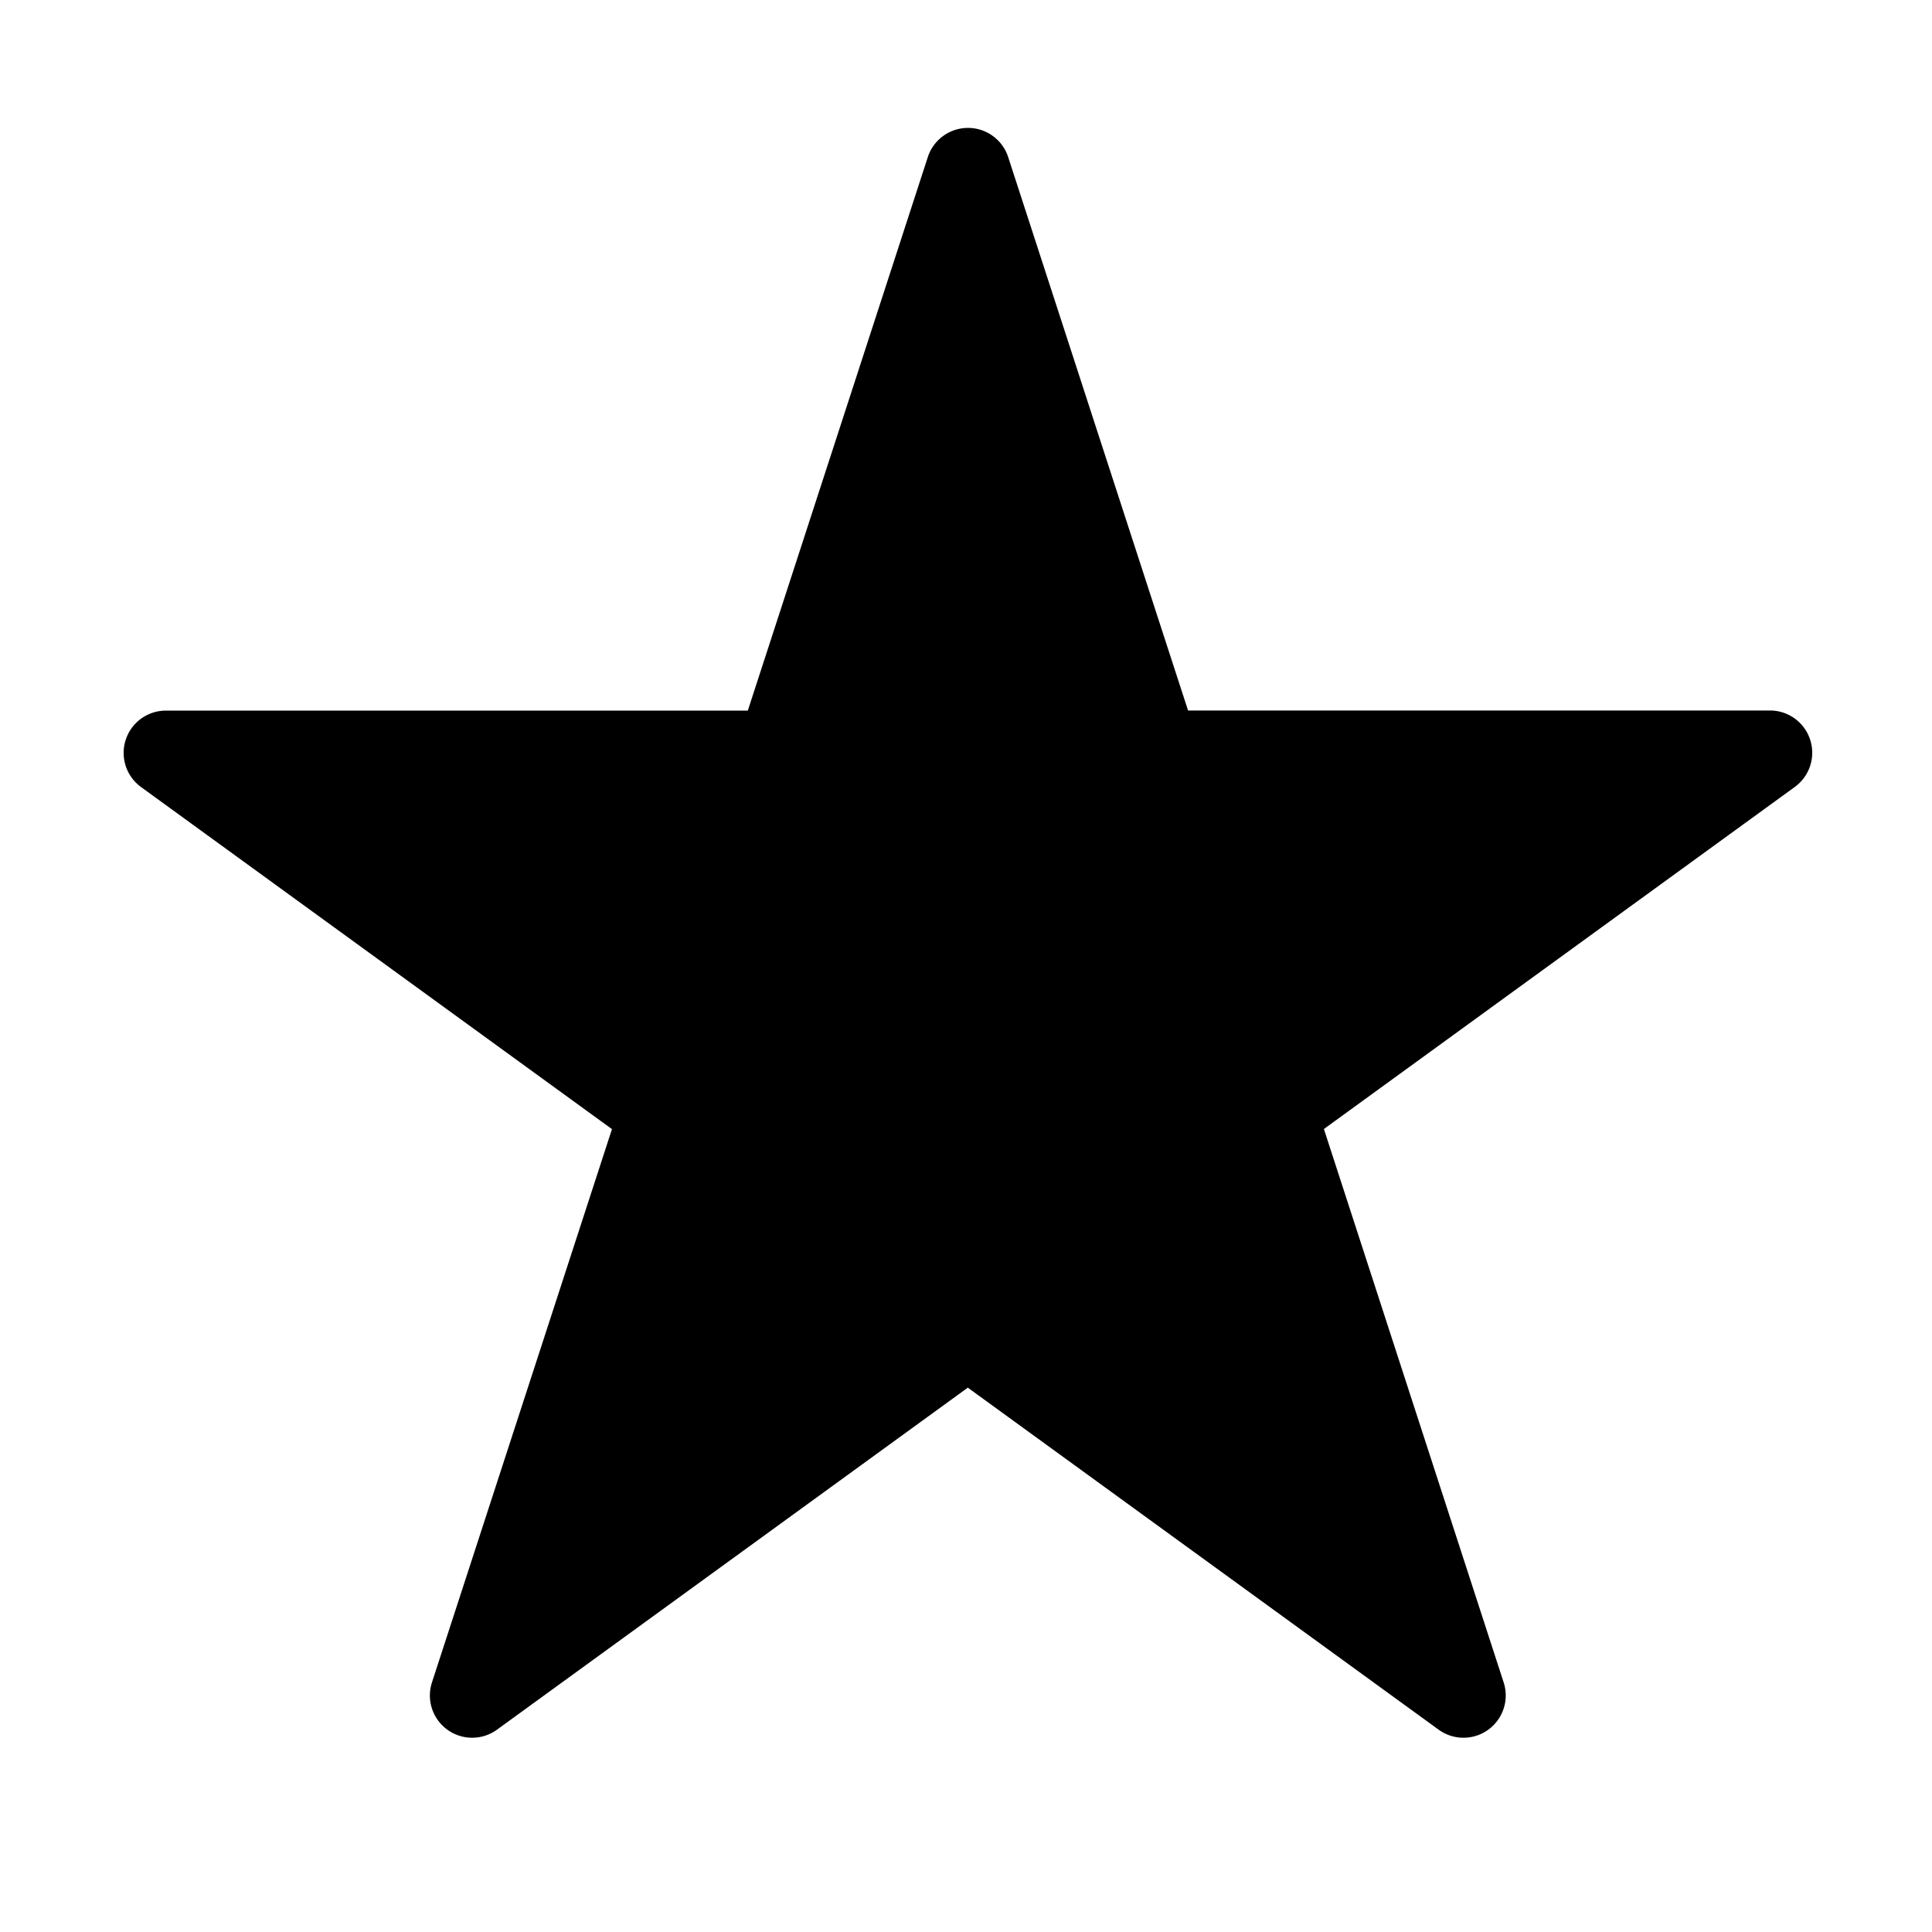 <svg xmlns="http://www.w3.org/2000/svg" viewBox="0 0 16 16"><path d="M8.349 1.3l1.49 4.584h4.819a.35.35 0 0 1 .206.633l-3.9 2.833 1.489 4.584a.35.35 0 0 1-.538.391l-3.9-2.833-3.9 2.833a.35.35 0 0 1-.538-.391l1.491-4.583-3.9-2.833a.35.35 0 0 1 .205-.633h4.82L7.684 1.3a.35.35 0 0 1 .665 0z"/></svg>